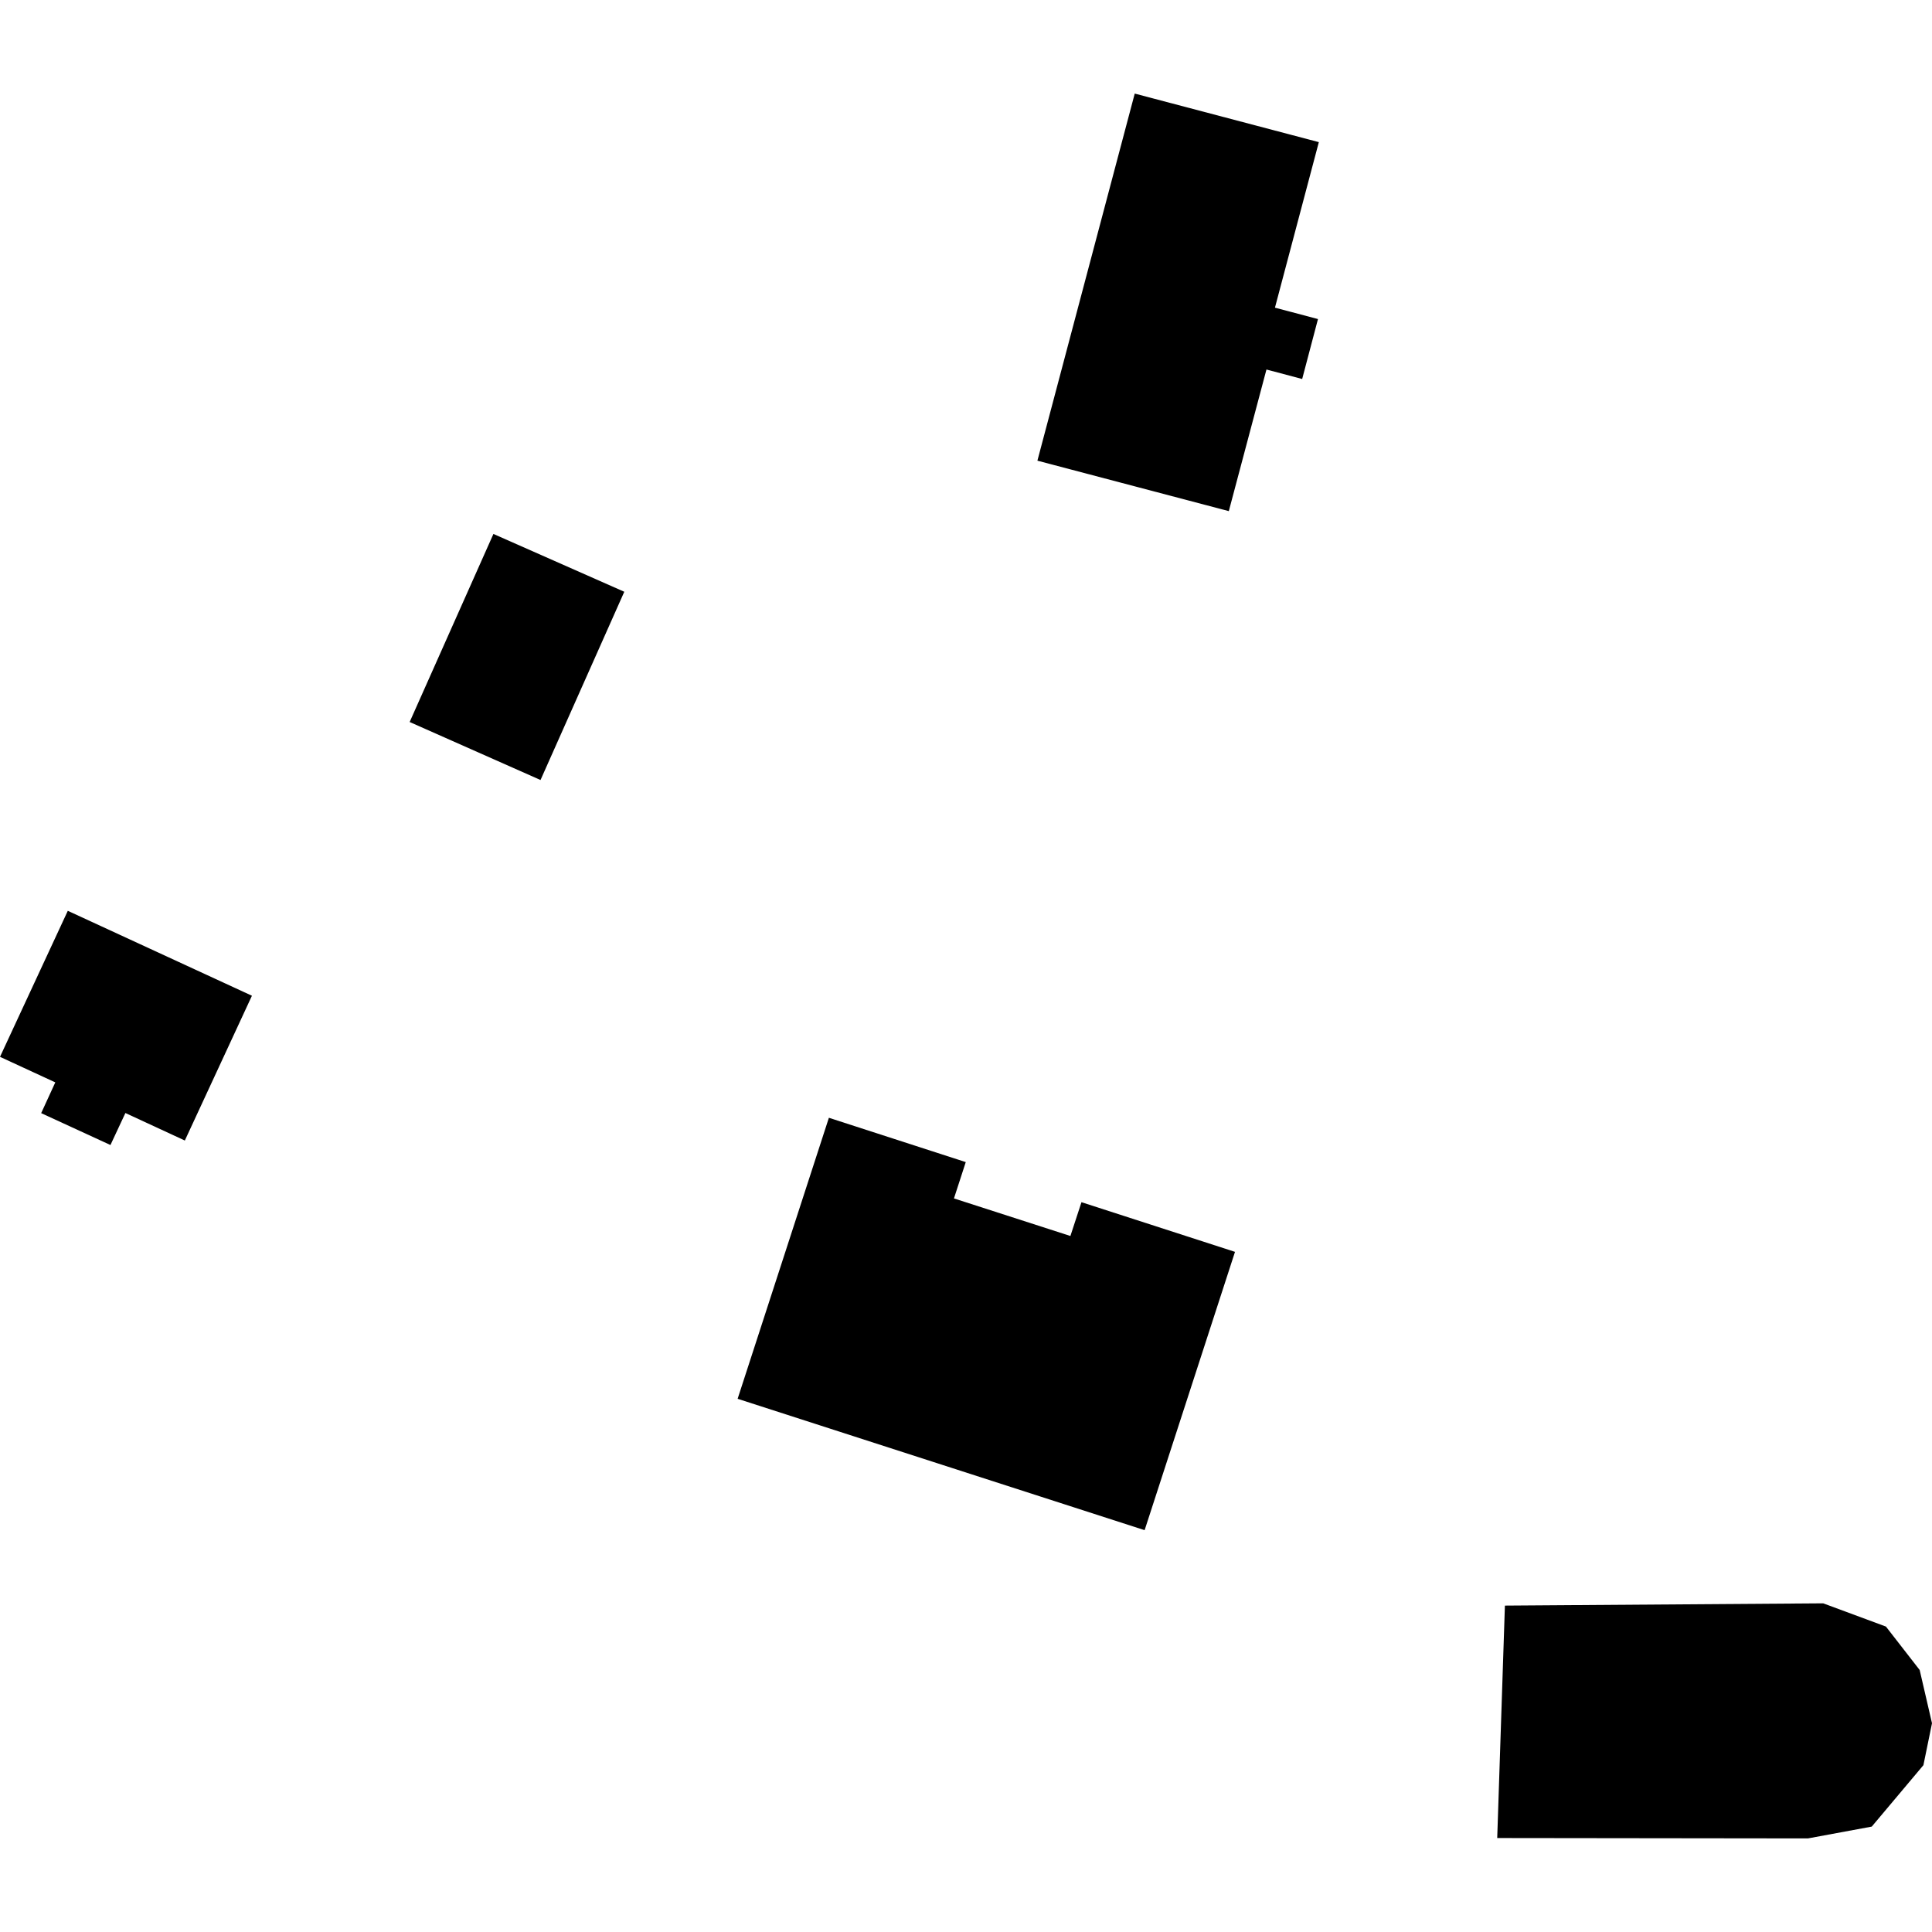 <?xml version="1.0" encoding="utf-8" standalone="no"?>
<!DOCTYPE svg PUBLIC "-//W3C//DTD SVG 1.1//EN"
  "http://www.w3.org/Graphics/SVG/1.1/DTD/svg11.dtd">
<!-- Created with matplotlib (https://matplotlib.org/) -->
<svg height="288pt" version="1.1" viewBox="0 0 288 288" width="288pt" xmlns="http://www.w3.org/2000/svg" xmlns:xlink="http://www.w3.org/1999/xlink">
 <defs>
  <style type="text/css">
*{stroke-linecap:butt;stroke-linejoin:round;}
  </style>
 </defs>
 <g id="figure_1">
  <g id="patch_1">
   <path d="M 0 288 
L 288 288 
L 288 0 
L 0 0 
z
" style="fill:none;opacity:0;"/>
  </g>
  <g id="axes_1">
   <g id="PatchCollection_1">
    <path clip-path="url(#p77117b6e6f)" d="M 10.107 135.773 
L 37.555 148.434 
L 27.553 170.016 
L 18.693 165.915 
L 16.465 170.686 
L 6.138 165.934 
L 8.242 161.349 
L 0 157.542 
L 10.107 135.773 
"/>
    <path clip-path="url(#p77117b6e6f)" d="M 224.334 239.345 
L 223.188 273.993 
L 269.502 274.049 
L 279.02 272.288 
L 286.72 263.131 
L 288 256.882 
L 286.162 248.942 
L 281.133 242.47 
L 271.781 239.006 
L 224.334 239.345 
"/>
    <path clip-path="url(#p77117b6e6f)" d="M 169.153 13.951 
L 154.644 68.672 
L 183.176 76.193 
L 188.788 55.083 
L 194.113 56.497 
L 196.469 47.561 
L 190.055 45.863 
L 196.597 21.188 
L 169.153 13.951 
"/>
    <path clip-path="url(#p77117b6e6f)" d="M 73.554 79.594 
L 61.067 107.628 
L 80.575 116.274 
L 93.062 88.213 
L 73.554 79.594 
"/>
    <path clip-path="url(#p77117b6e6f)" d="M 123.561 166.625 
L 143.965 173.232 
L 142.204 178.647 
L 159.563 184.247 
L 161.213 179.209 
L 184.099 186.613 
L 170.627 228.1 
L 109.957 208.516 
L 123.561 166.625 
"/>
   </g>
  </g>
 </g>
 <defs>
  <clipPath id="p77117b6e6f">
   <rect height="260.099" width="288" x="0" y="13.951"/>
  </clipPath>
 </defs>
</svg>
